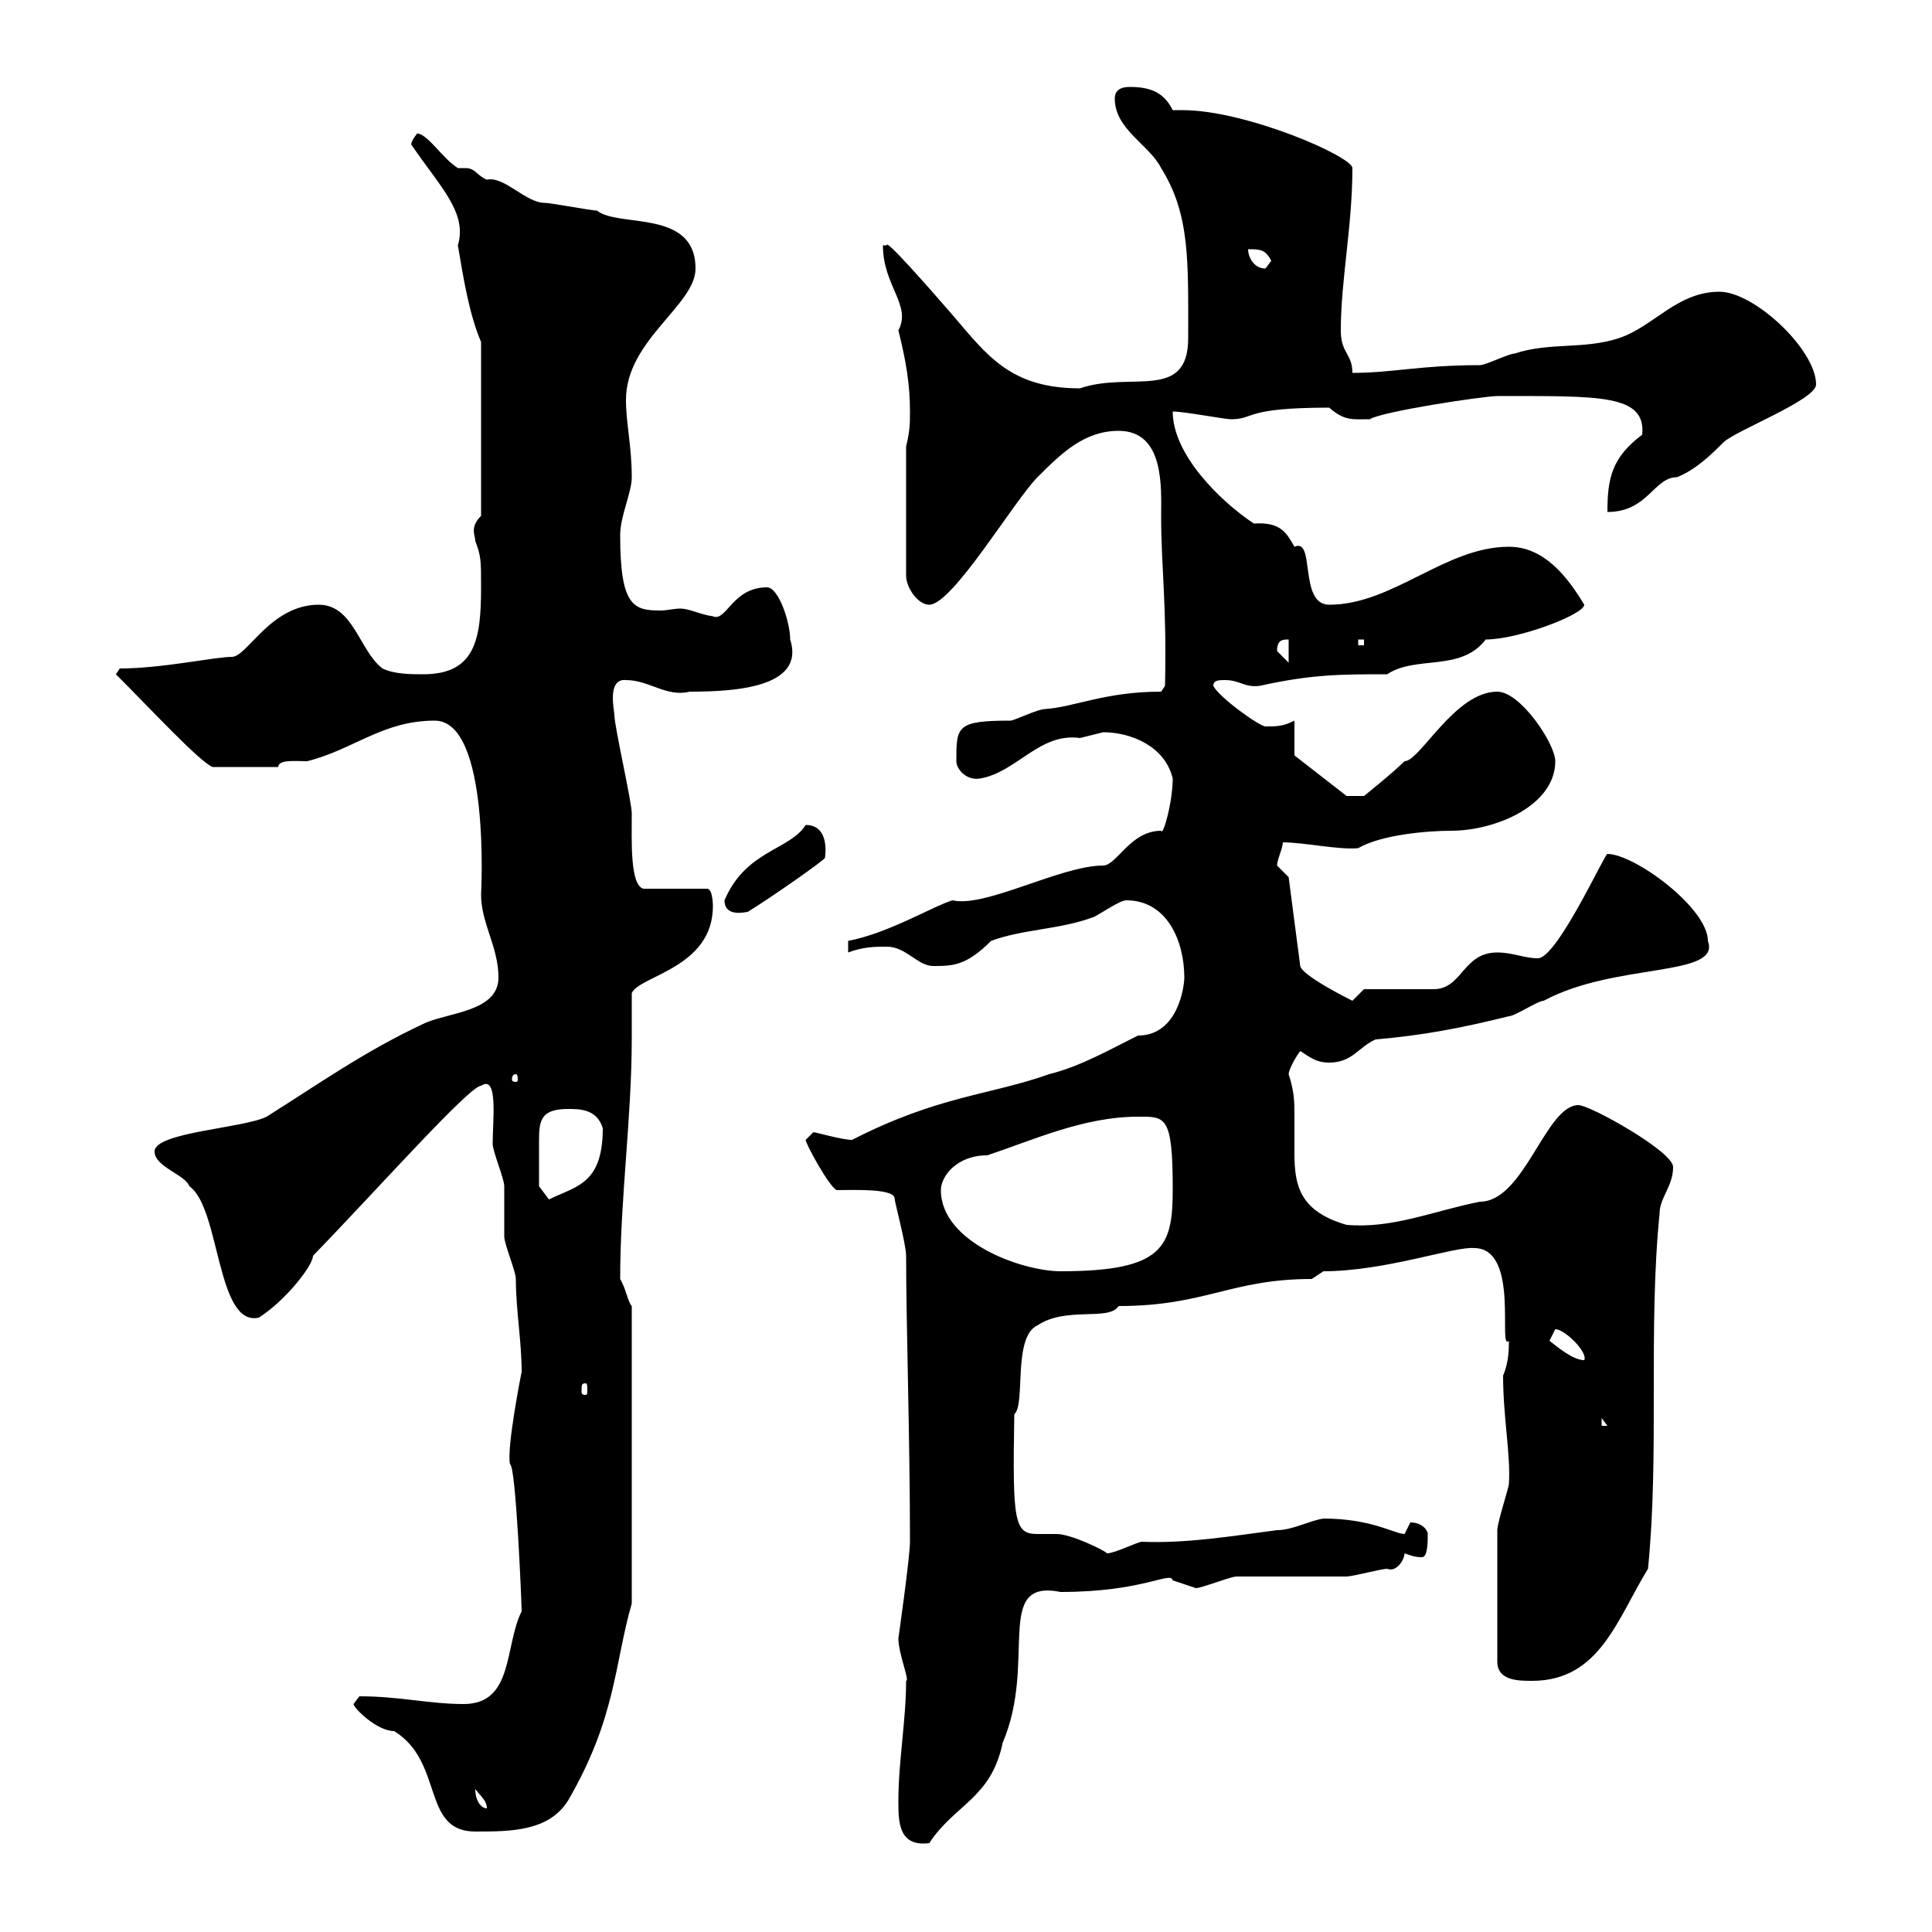 <svg xmlns="http://www.w3.org/2000/svg" xmlns:xlink="http://www.w3.org/1999/xlink" width="300" height="300"><path d="M139.50 279.60C139.50 282.90 139.50 286.80 144.30 286.20C148.20 280.20 153.90 279.30 155.70 270.60C161.10 258 154.20 245.10 164.70 247.20C177.60 247.20 181.80 243.90 182.10 245.40C182.10 245.40 185.70 246.60 185.70 246.60C186.60 246.60 191.10 244.80 192 244.80C194.70 244.80 206.40 244.80 209.10 244.80C210 244.80 214.50 243.60 215.40 243.60C216.90 244.20 218.10 242.10 218.10 241.20C219 241.50 219.60 241.80 220.80 241.80C221.70 241.80 221.70 239.40 221.70 238.20C221.70 237.60 220.80 236.40 219 236.40C219 236.40 218.10 238.20 218.10 238.20C216.60 238.20 213 235.80 205.50 235.80C203.40 236.10 200.70 237.60 198.30 237.60C191.40 238.50 184.20 239.70 177.30 239.40C176.70 239.40 173.10 241.20 171.90 241.20C171.30 240.60 166.20 238.20 164.10 238.20C162.90 238.20 162 238.20 161.10 238.20C157.50 238.20 157.20 236.40 157.50 219.60C159.30 218.10 157.20 207.60 161.10 205.80C165.60 202.80 172.20 205.20 173.70 202.80C187.20 202.80 191.10 198.60 203.70 198.60C203.70 198.60 205.50 197.40 205.50 197.40C215.10 197.40 225.90 193.50 228.90 193.80C236.10 193.80 232.50 210 234.30 208.20C234.30 209.40 234.30 211.50 233.40 213.60C233.40 220.20 234.60 225.90 234.30 230.40C234.30 231 232.50 236.40 232.50 237.60L232.50 258C232.50 261 235.80 261 237.90 261C248.40 261 251.10 251.40 255.90 243.60C257.70 225.60 255.90 206.40 257.70 188.40C257.70 186 259.80 184.20 259.80 181.20C259.80 178.80 246.90 171.60 245.10 171.60C240 171.60 236.70 186.60 229.80 186.60C222.30 188.10 216.30 190.80 209.10 190.20C201.90 188.10 201 184.20 201 179.10C201 177.30 201 175.20 201 173.10C201 171.30 201 169.50 200.10 166.80C200.10 166.20 201 164.40 201.90 163.20C203.70 164.40 204.60 165 206.40 165C210 165 210.90 162.60 213.60 161.40C220.80 160.80 227.10 159.60 234.30 157.80C235.20 157.80 238.80 155.40 239.70 155.40C250.80 149.40 267.30 151.80 265.20 146.10C265.20 141 253.80 132.60 249.60 132.60C249.30 132.30 241.80 148.80 238.80 148.80C236.70 148.80 234.90 147.90 232.50 147.90C227.10 147.90 227.10 153.60 222.60 153.60C220.80 153.60 213.60 153.60 211.80 153.60L210 155.40C209.40 155.10 202.20 151.50 201.90 150L200.10 136.20C200.10 136.20 198.30 134.40 198.30 134.40C198.30 133.50 199.20 131.70 199.20 130.80C202.50 130.80 207.90 132 210.90 131.70C214.50 129.60 221.70 129 225.30 129C232.20 129 241.50 125.10 241.50 118.20C241.50 115.50 236.10 107.40 232.50 107.40C225.90 107.40 220.50 118.20 218.10 118.20C216.30 120 211.80 123.60 211.80 123.60L209.10 123.60L201 117.30L201 111.90C199.20 112.80 198.30 112.80 196.50 112.80C195.60 112.80 189.30 108.30 188.40 106.50C188.40 105.60 189.30 105.60 190.20 105.60C192.60 105.60 193.20 106.80 195.60 106.50C203.70 104.70 208.20 104.70 215.40 104.70C219.90 101.70 226.80 104.40 230.70 99.30C235.80 99.30 246 95.40 246 93.90C243.30 89.40 239.70 84.90 234.30 84.90C224.40 84.90 216.30 93.90 206.40 93.90C201.60 93.90 204.30 83.40 201 84.90C199.80 82.80 198.90 81 194.70 81.30C189.30 77.70 182.10 70.50 182.10 63.90C183.90 63.90 190.20 65.10 191.10 65.10C195 65.10 192.90 63.30 206.40 63.30C208.80 65.40 210 65.10 212.70 65.10C214.50 63.90 230.40 61.50 232.50 61.50C248.40 61.50 255.60 61.20 255 67.50C250.20 71.10 249.60 74.40 249.60 79.50C255.90 79.50 256.80 74.10 260.40 74.10C263.40 72.90 265.80 70.50 267.60 68.70C269.40 66.90 282 62.10 282 59.70C282 54.30 272.40 45.30 267 45.30C260.40 45.30 256.80 50.70 251.40 52.50C246 54.30 240.60 53.10 235.20 54.90C234.30 54.90 230.70 56.70 229.80 56.70C220.50 56.70 216.30 57.90 210 57.90C210 54.90 208.20 54.90 208.20 51.30C208.20 43.50 210 35.10 210 26.10C210 24.30 193.50 17.10 183.60 17.10C183 17.10 182.40 17.10 182.10 17.10C180.90 14.70 179.10 13.50 175.50 13.50C174.90 13.50 173.10 13.50 173.10 15.30C173.10 20.10 178.50 22.50 180.30 26.10C184.80 33.30 184.50 40.50 184.50 52.50C184.50 62.40 175.50 57.60 167.70 60.30C156.90 60.30 153.30 55.20 147.90 48.90C144 44.40 137.40 36.90 137.70 38.10C137.10 38.10 137.10 38.10 137.10 38.10C137.10 44.40 141.60 47.40 139.50 51.30C140.70 56.10 141.30 59.70 141.30 63.90C141.30 65.70 141.30 66.90 140.70 69.30L140.70 89.40C140.70 91.20 142.50 93.90 144.30 93.90C147.90 93.90 157.50 77.70 161.10 74.10C164.70 70.50 168.30 66.90 173.70 66.90C180.90 66.90 180.30 75.90 180.30 80.10C180.30 88.20 181.20 93.90 180.90 106.50L180.30 107.40C171.60 107.40 166.80 109.80 162.30 110.10C161.10 110.10 157.50 111.90 156.90 111.90C148.50 111.90 148.50 112.80 148.50 118.20C148.50 119.40 150 121.20 152.10 120.90C157.80 120 161.40 113.70 167.70 114.60C167.70 114.60 171.30 113.70 171.30 113.70C175.50 113.70 180.90 115.80 182.10 120.90C182.10 124.50 180.60 129.90 180.30 129C175.50 129 173.40 134.40 171.30 134.40C164.70 134.40 153 141 147.90 139.80C144.90 140.70 138 144.90 131.70 146.10L131.70 147.90C134.10 147 135.90 147 137.70 147C140.70 147 142.50 150 144.90 150C147.90 150 150 150 153.90 146.10C158.70 144.30 164.70 144.30 169.50 142.50C170.10 142.50 173.70 139.80 174.90 139.80C181.20 139.80 183.90 146.10 183.90 151.80C183.90 153 183 160.80 176.70 160.80C171.90 163.20 167.70 165.60 162.90 166.80C153.60 170.10 145.80 170.10 132.30 177C130.80 177 126.60 175.80 126.30 175.80C126.30 175.80 125.10 177 125.10 177C125.10 177.60 128.70 184.20 129.90 184.80C132.30 184.80 138.60 184.50 138.90 186C138.90 186.60 140.70 193.20 140.70 195C140.70 205.50 141.30 223.50 141.30 239.40C141.30 241.80 139.50 254.40 139.50 254.40C139.50 256.80 141.30 261 140.70 261C140.70 267 139.50 273.60 139.50 279.60ZM54.90 264.60C54.90 265.20 58.50 268.80 61.20 268.80C69 273.60 65.40 284.40 73.80 284.40C79.20 284.40 85.20 284.40 88.20 279.60C95.70 266.70 95.40 258.30 98.10 249L98.10 202.80C97.50 202.20 97.20 200.10 96.30 198.60C96.30 186 98.10 173.70 98.10 161.10C98.10 159 98.10 156.60 98.10 154.20C99.30 151.50 110.70 150.30 110.70 140.70C110.70 140.70 110.70 138 109.80 138L99.90 138C97.80 137.40 98.10 130.50 98.10 126.30C98.10 124.50 95.40 112.80 95.40 111C95.40 110.40 94.20 105.30 97.20 105.60C100.80 105.60 103.50 108.30 107.10 107.40C114 107.40 125.10 106.80 122.70 99.30C122.70 96.60 120.90 91.20 119.10 91.20C113.70 91.20 112.80 96.60 110.70 95.70C108.60 95.40 107.10 94.50 105.60 94.50C104.70 94.50 103.50 94.80 102.60 94.80C98.40 94.80 96.30 94.20 96.30 83.10C96.30 80.10 98.10 76.50 98.10 74.10C98.10 69.30 97.20 65.70 97.20 62.10C97.20 52.80 108 47.40 108 41.70C108 32.40 96 35.40 92.70 32.70C91.80 32.70 85.50 31.50 84.60 31.50C81.60 31.50 78.30 27.30 75.60 27.90C74.10 27.30 73.80 26.10 72.30 26.10C72 26.10 71.40 26.10 71.10 26.10C68.70 24.60 66.60 21 64.80 20.70C63.60 22.20 63.90 22.50 63.90 22.50C68.40 29.10 72.60 33 71.10 38.10C72 43.50 72.90 48.90 74.70 53.10L74.70 80.10C72.90 81.90 73.80 83.10 73.80 84C74.70 86.40 74.70 87 74.70 91.20C74.70 99.30 73.80 104.70 65.70 104.70C63.90 104.70 61.20 104.70 59.40 103.80C55.80 101.10 54.90 93.90 49.50 93.90C42 93.90 38.40 102 36 102C33.30 102 25.20 103.80 18.60 103.80L18 104.70C23.40 110.10 30.90 118.20 33 119.10L43.20 119.10C43.20 117.90 45.90 118.20 47.70 118.20C54.90 116.40 59.40 111.90 67.50 111.90C76.20 111.90 74.70 138.90 74.70 138.90C74.70 143.40 77.40 147 77.40 151.80C77.40 157.20 69.30 157.20 65.70 159C56.70 163.20 49.50 168.30 41.40 173.40C37.80 175.20 24 175.80 24 178.80C24 181.20 28.80 182.40 29.40 184.20C34.20 187.50 33.60 206.10 40.20 204.60C44.40 201.90 48.60 196.50 48.60 195C58.50 184.80 72.90 168.60 74.70 168.60C77.40 166.80 76.50 174 76.50 177.60C76.50 178.80 78.30 183 78.30 184.20C78.30 184.80 78.30 191.40 78.30 192C78.30 193.20 80.10 197.40 80.10 198.60C80.10 203.40 81 208.20 81 213C81 213 78.60 225 79.20 227.40C80.10 227.40 81 249 81 250.20C78.30 255.60 79.80 264.60 72 264.60C66.60 264.60 62.10 263.40 55.80 263.40C55.80 263.40 54.90 264.60 54.90 264.60ZM73.80 277.80C74.70 279 75.60 279.60 75.60 280.80C74.70 280.80 73.80 279.60 73.80 277.80ZM248.70 220.20L249.60 221.40L248.70 221.40ZM90.90 214.80C91.20 214.80 91.20 215.10 91.20 216C91.20 216.30 91.20 216.60 90.90 216.60C90.30 216.60 90.30 216.30 90.30 216C90.30 215.10 90.30 214.80 90.90 214.80ZM240.60 208.20C240.60 208.20 241.50 206.40 241.50 206.40C243 206.40 246.60 210 246 211.20C244.20 211.20 241.80 209.10 240.60 208.20ZM146.10 184.80C146.10 182.70 148.50 179.40 153.30 179.40C160.50 177 168.30 173.40 176.70 173.40C180.90 173.40 182.10 173.10 182.10 184.50C182.10 193.50 180.90 197.40 164.70 197.40C158.70 197.40 146.10 192.90 146.10 184.80ZM83.70 180.60C83.70 179.10 83.70 178.20 83.70 177C83.70 174 84 172.20 88.20 172.20C90 172.20 92.70 172.20 93.60 175.20C93.60 184.50 88.80 184.20 84.60 186.60L85.50 186.60L83.70 184.20C83.70 184.20 83.70 181.20 83.70 180.60ZM80.10 166.80C80.40 166.80 80.40 167.40 80.40 167.70C80.40 167.70 80.40 168 80.10 168C79.50 168 79.50 167.70 79.50 167.70C79.50 167.40 79.50 166.80 80.10 166.80ZM112.50 139.80C112.50 142.50 115.80 141.60 116.10 141.60C120 139.20 128.10 133.50 128.10 133.20C128.10 133.20 129 128.10 125.10 128.10C122.70 132 115.80 132 112.50 139.80ZM198.30 101.10C198.30 99.30 199.20 99.30 200.10 99.30L200.10 102.90C200.10 102.90 198.30 101.10 198.30 101.10ZM210.90 99.30L211.80 99.30L211.80 100.20L210.90 100.20ZM193.80 38.70C195.60 38.70 196.50 38.70 197.40 40.50C197.40 40.50 196.50 41.70 196.50 41.70C194.70 41.70 193.80 39.90 193.80 38.70Z"/></svg>